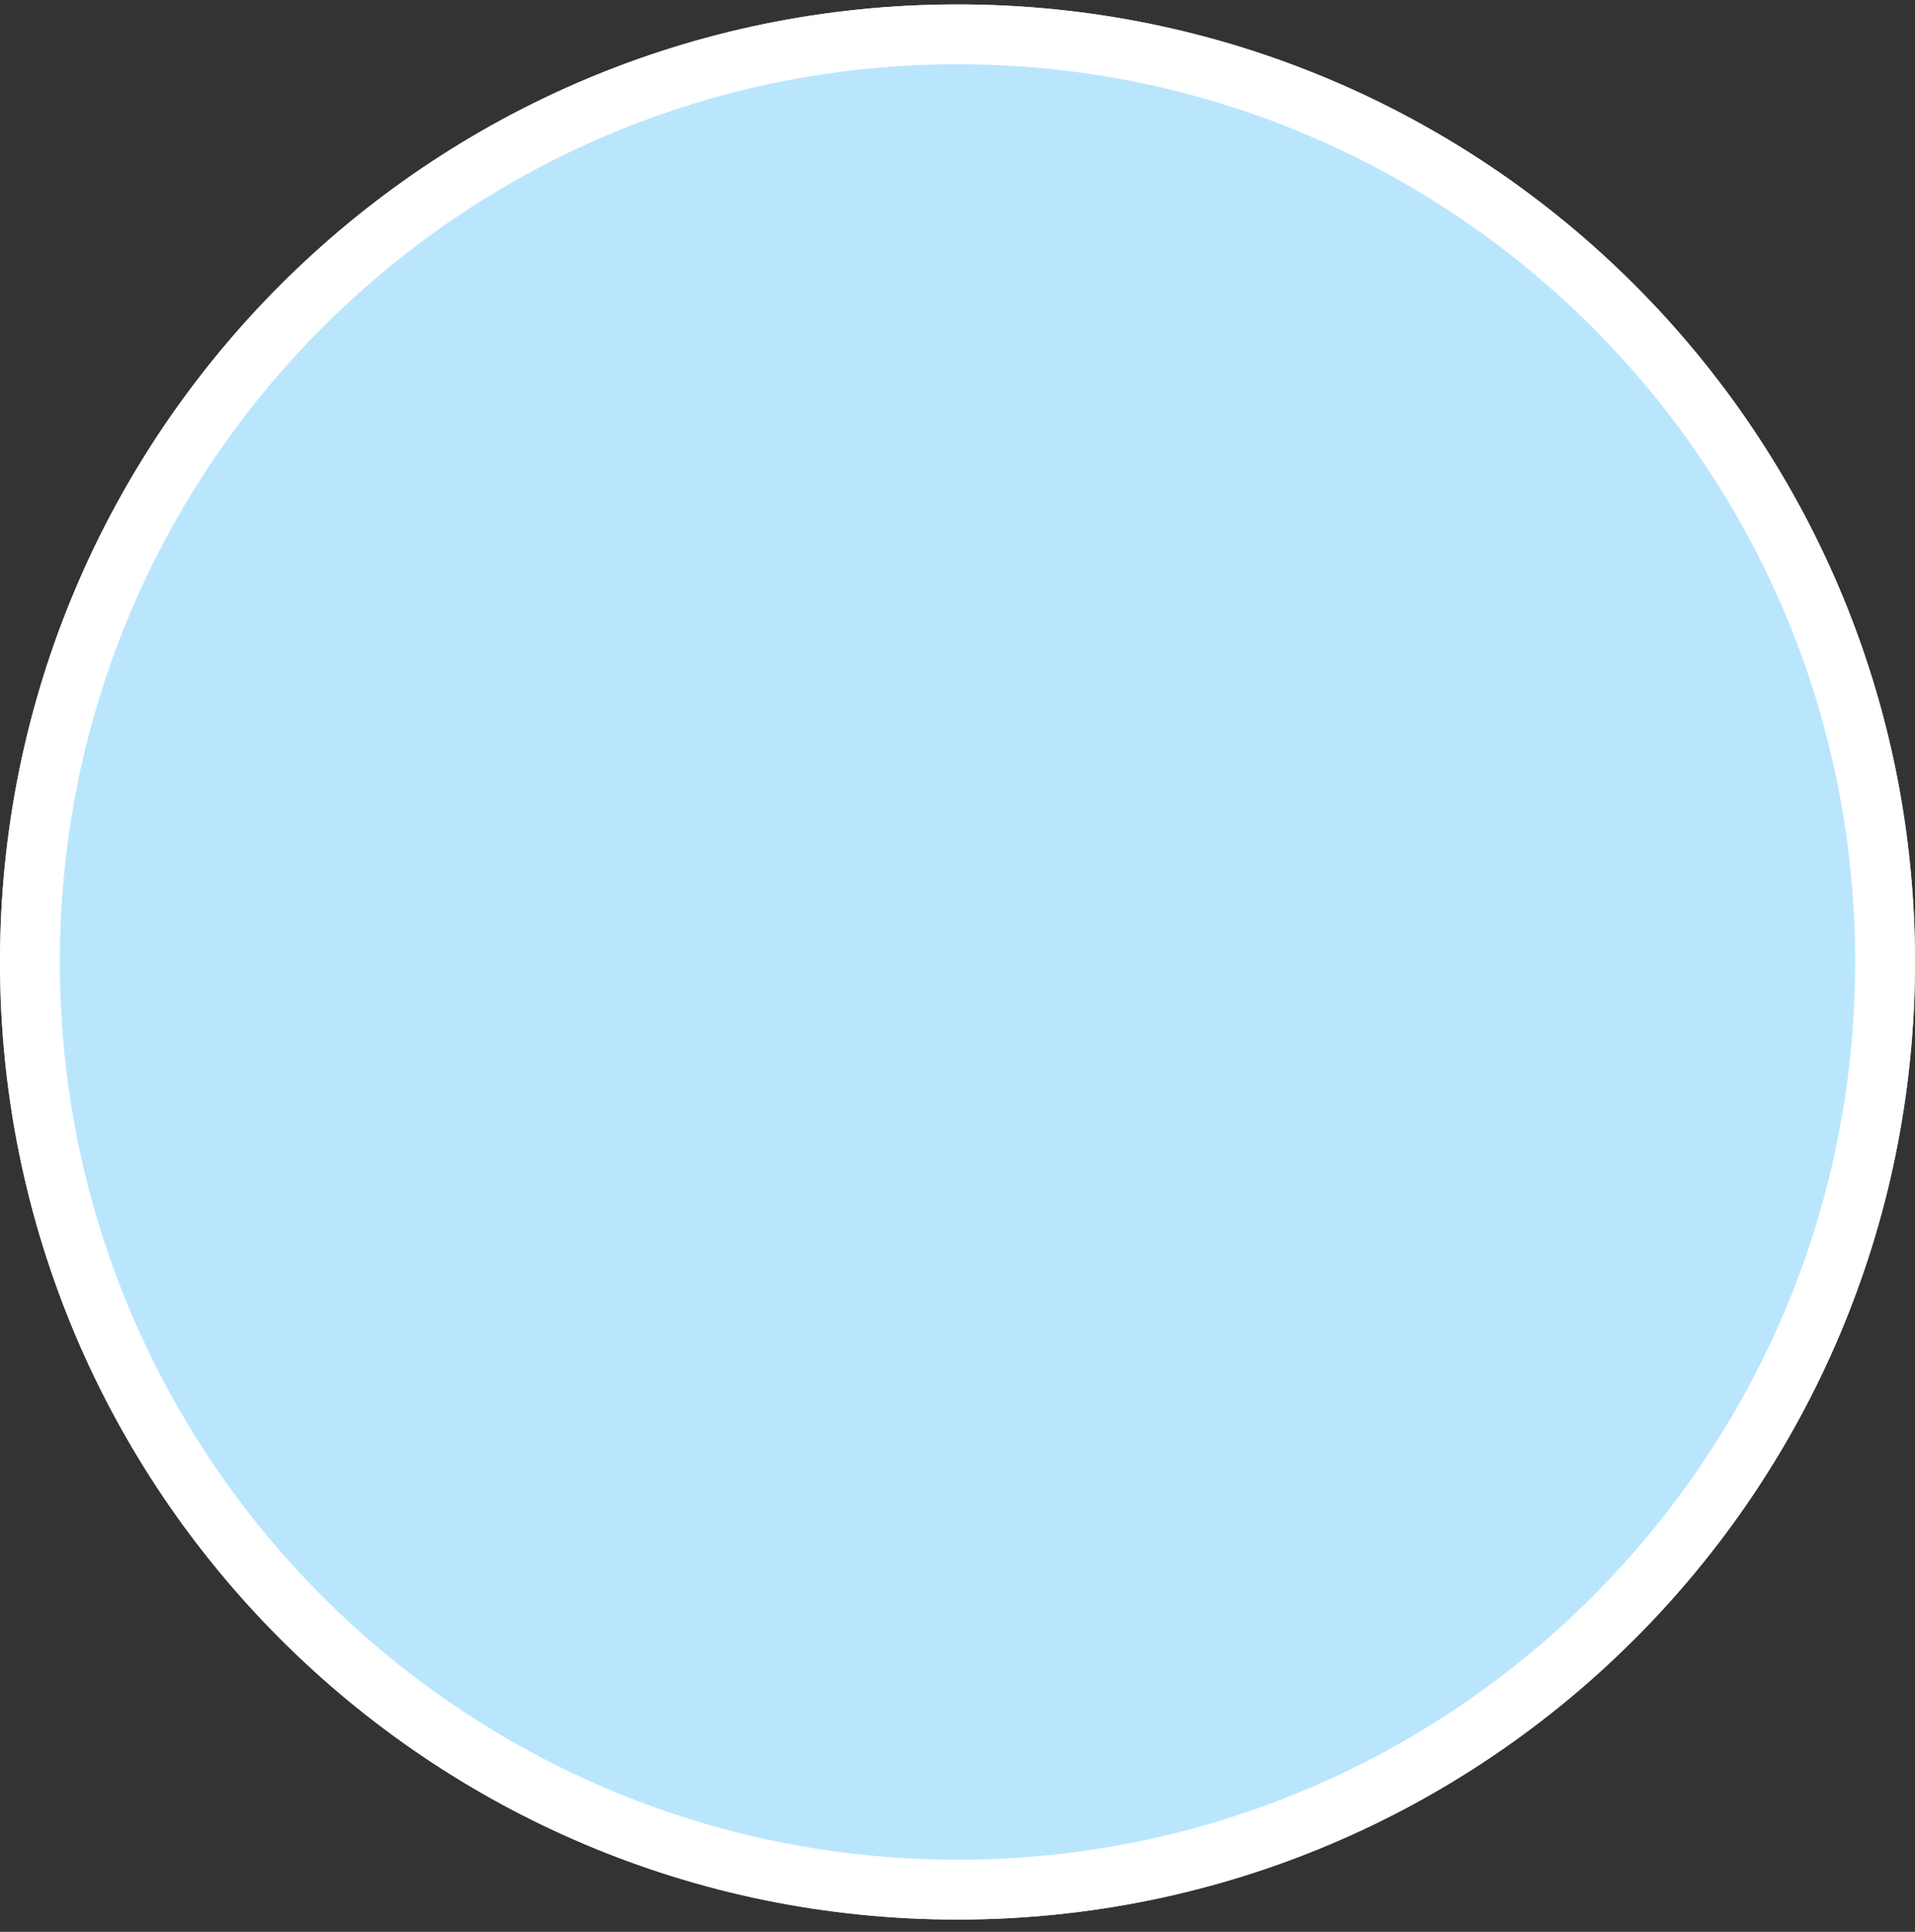 <svg width="115" height="116" fill="none" xmlns="http://www.w3.org/2000/svg"><rect width="100%" height="100%" fill="#333333" stroke="none"/><path d="M115 57.765c0 31.757-25.744 57.5-57.5 57.5S0 89.522 0 57.765C0 26.01 25.744.265 57.5.265S115 26.01 115 57.765Z" fill="#BAE6FD"/><path fill-rule="evenodd" clip-rule="evenodd" d="M57.5 111.671c29.772 0 53.906-24.134 53.906-53.906 0-29.771-24.134-53.906-53.906-53.906S3.594 27.994 3.594 57.765c0 29.772 24.134 53.906 53.906 53.906Zm0 3.594c31.756 0 57.5-25.743 57.5-57.5C115 26.01 89.256.265 57.5.265S0 26.01 0 57.765c0 31.757 25.744 57.5 57.5 57.5Z" fill="#fff"/></svg>